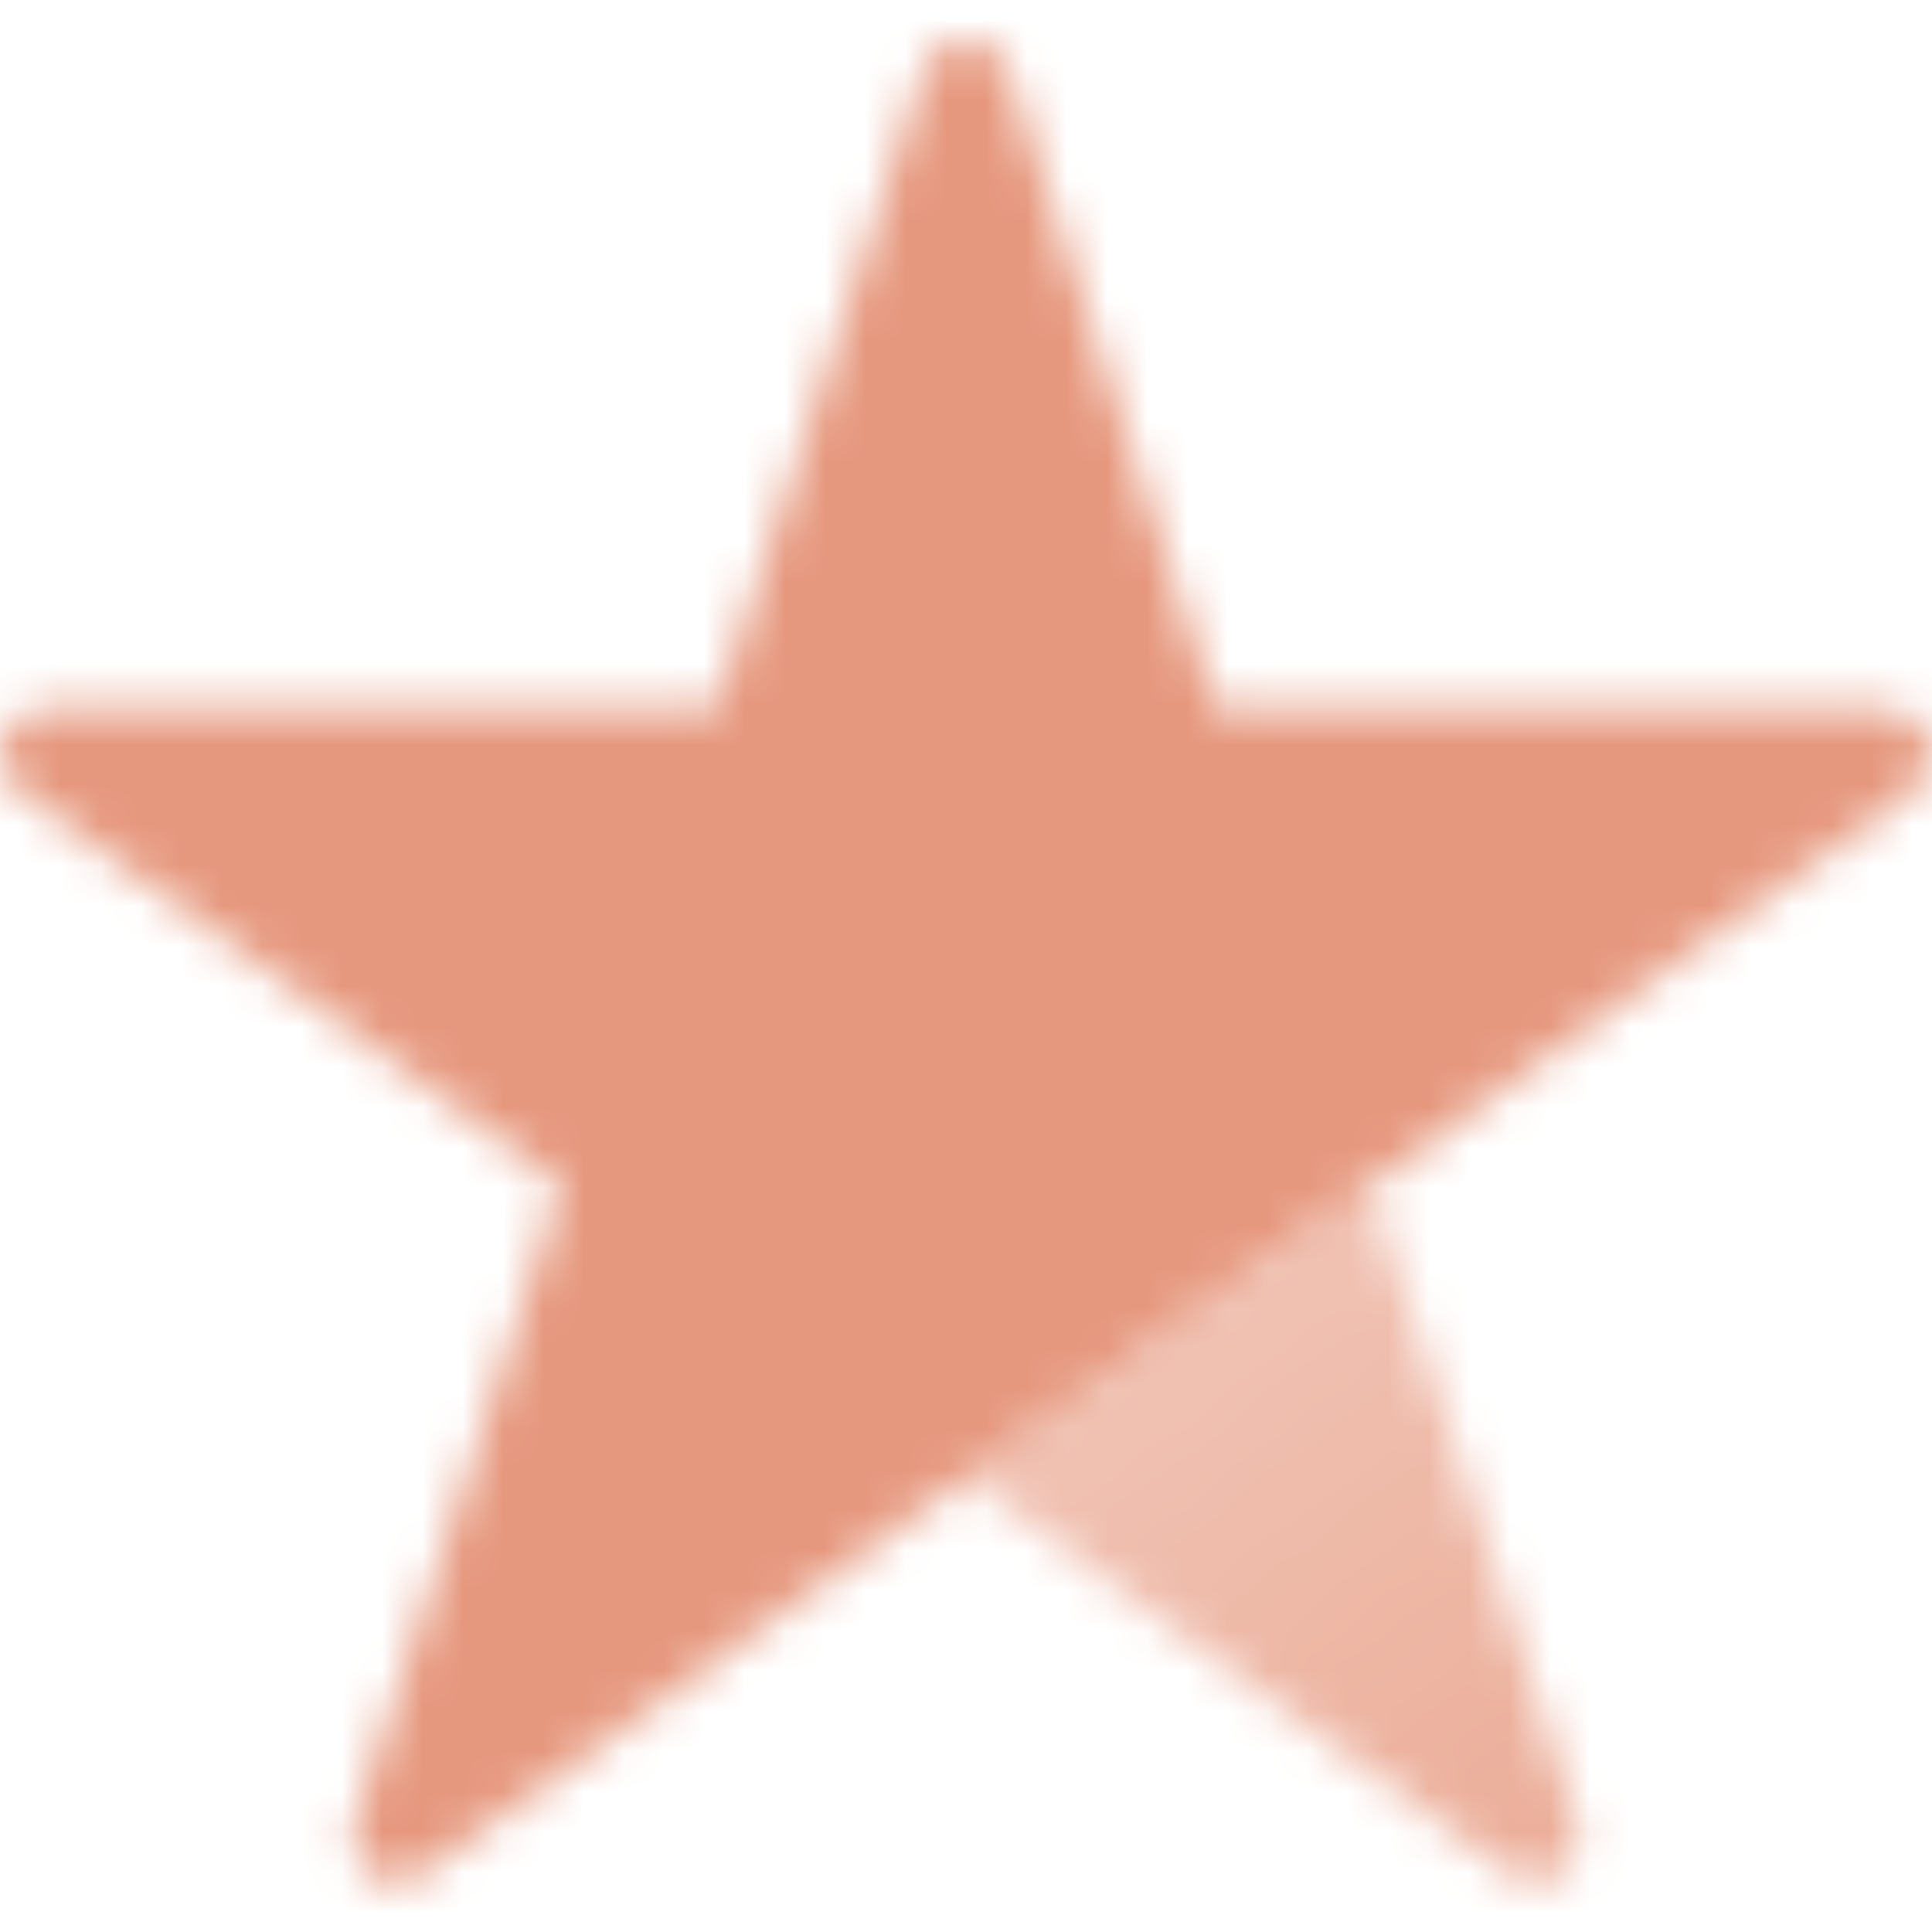 <?xml version="1.0" encoding="UTF-8"?> <svg xmlns="http://www.w3.org/2000/svg" width="48" height="48" viewBox="0 0 48 48" fill="none"><mask id="mask0_232_485" style="mask-type:alpha" maskUnits="userSpaceOnUse" x="0" y="1" width="48" height="46"><path d="M39.2 45.308L34.044 29.44L24 36.737L37.498 46.544C38.365 47.174 39.531 46.326 39.2 45.308Z" fill="url(#paint0_linear_232_485)"></path><path d="M22.948 1.764C23.279 0.745 24.721 0.745 25.052 1.764L30.208 17.632H46.892C47.963 17.632 48.409 19.003 47.542 19.633L34.044 29.44L24 36.737L10.502 46.544C9.635 47.173 8.469 46.326 8.8 45.307L13.956 29.44L0.458 19.633C-0.409 19.003 0.037 17.632 1.108 17.632H17.793L22.948 1.764Z" fill="black"></path></mask><g mask="url(#mask0_232_485)"><path d="M-2.544 -2.136H50.542V50.95H-2.544V-2.136Z" fill="#E6987E"></path></g><defs><linearGradient id="paint0_linear_232_485" x1="29.53" y1="33.254" x2="39.483" y2="46.526" gradientUnits="userSpaceOnUse"><stop stop-opacity="0.6"></stop><stop offset="1" stop-opacity="0.8"></stop></linearGradient></defs></svg> 